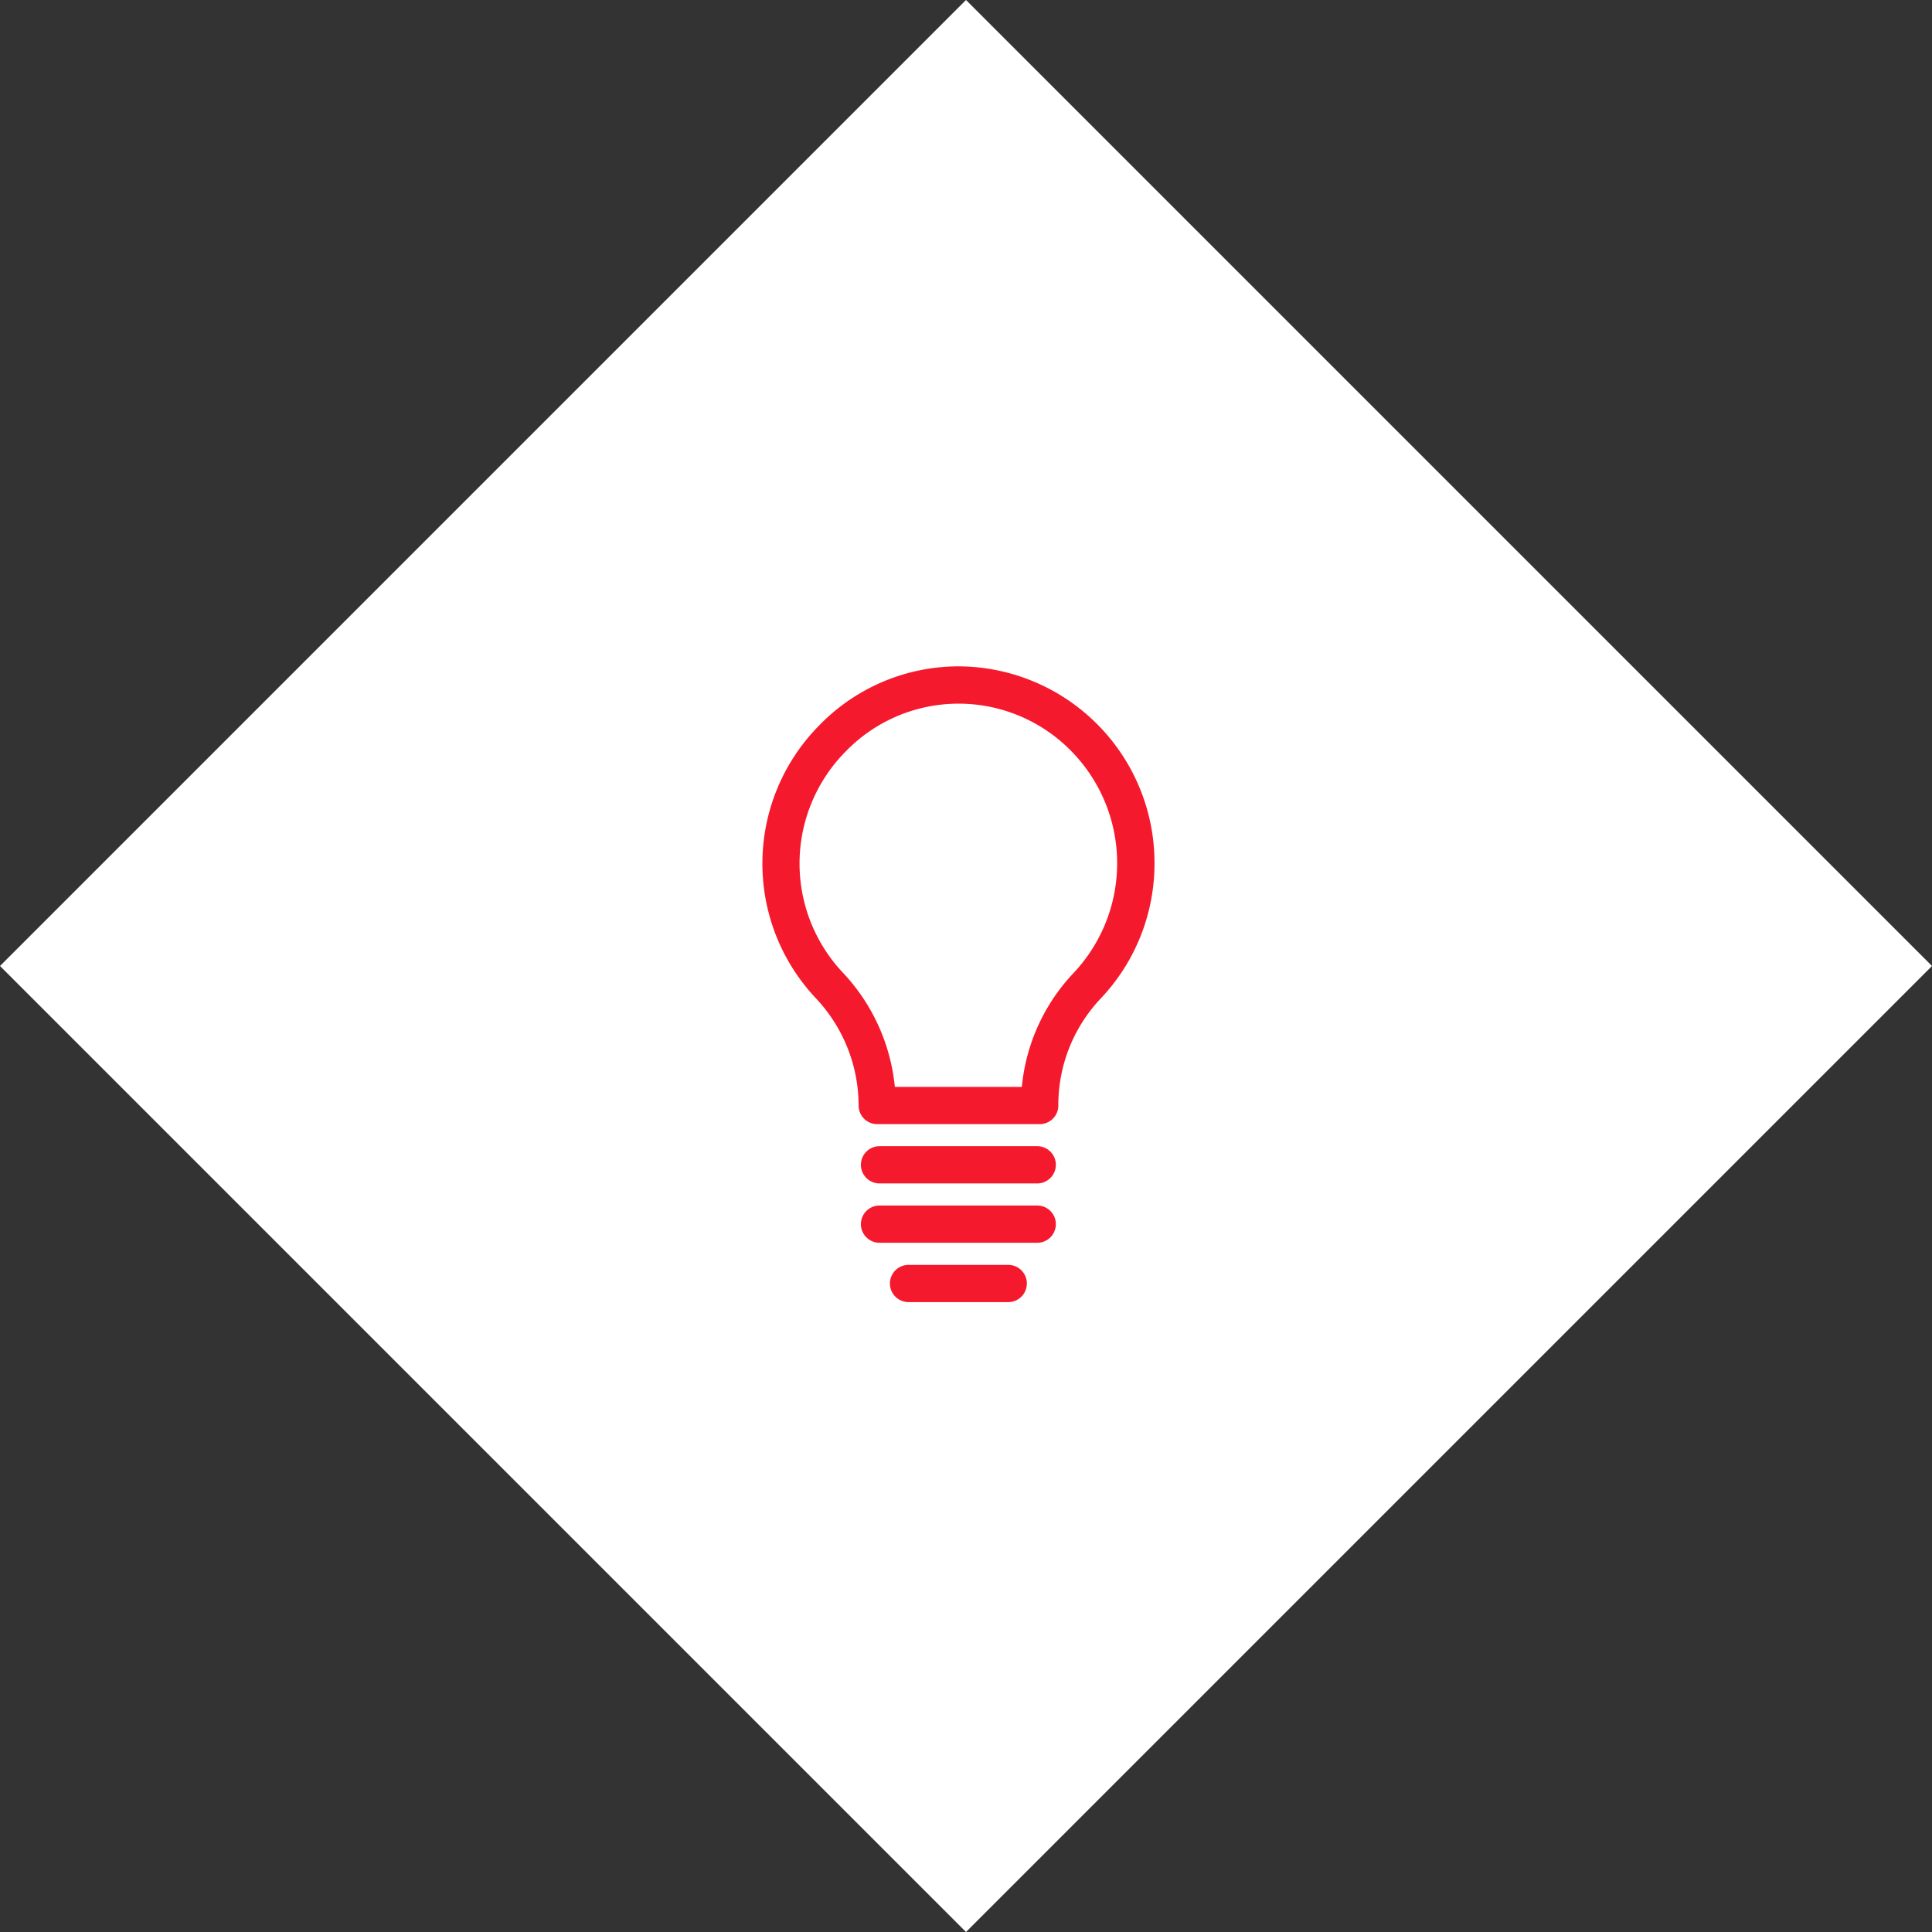 <svg xmlns="http://www.w3.org/2000/svg" width="80.61" height="80.61" viewBox="0 0 80.61 80.61"><rect x="0" y="0" width="80.61" height="80.61" fill="#333333" stroke="none"/><g data-name="グループ 10185"><path data-name="長方形 5051" fill="#fff" d="M0 40.305 40.305 0 80.61 40.305 40.305 80.61z"/><path data-name="パス 26523" d="M43.379 46.903h-6.778a.777.777 0 0 1-.777-.777 6.536 6.536 0 0 0-1.79-4.483 8.193 8.193 0 0 1 .149-11.379 8.1 8.1 0 0 1 5.789-2.461h.016a8.2 8.2 0 0 1 8.182 8.21 8.189 8.189 0 0 1-2.243 5.647 6.469 6.469 0 0 0-1.77 4.462.777.777 0 0 1-.778.781zm-6.044-1.554h5.3a8.009 8.009 0 0 1 2.158-4.752 6.675 6.675 0 0 0-.137-9.3 6.572 6.572 0 0 0-4.668-1.938h-.013a6.557 6.557 0 0 0-4.688 1.993 6.639 6.639 0 0 0-.124 9.226 8.1 8.1 0 0 1 2.173 4.769z" fill="#f5192d" stroke="rgba(0,0,0,0)" stroke-miterlimit="10"/><path data-name="パス 26524" d="M43.277 49.377h-6.58a.777.777 0 0 1 0-1.554h6.58a.777.777 0 1 1 0 1.554z" fill="#f5192d" stroke="rgba(0,0,0,0)" stroke-miterlimit="10"/><path data-name="パス 26525" d="M43.277 51.853h-6.58a.777.777 0 1 1 0-1.554h6.58a.777.777 0 1 1 0 1.554z" fill="#f5192d" stroke="rgba(0,0,0,0)" stroke-miterlimit="10"/><path data-name="パス 26526" d="M42.067 54.329h-4.159a.777.777 0 1 1 0-1.554h4.159a.777.777 0 1 1 0 1.554z" fill="#f5192d" stroke="rgba(0,0,0,0)" stroke-miterlimit="10"/></g></svg>
